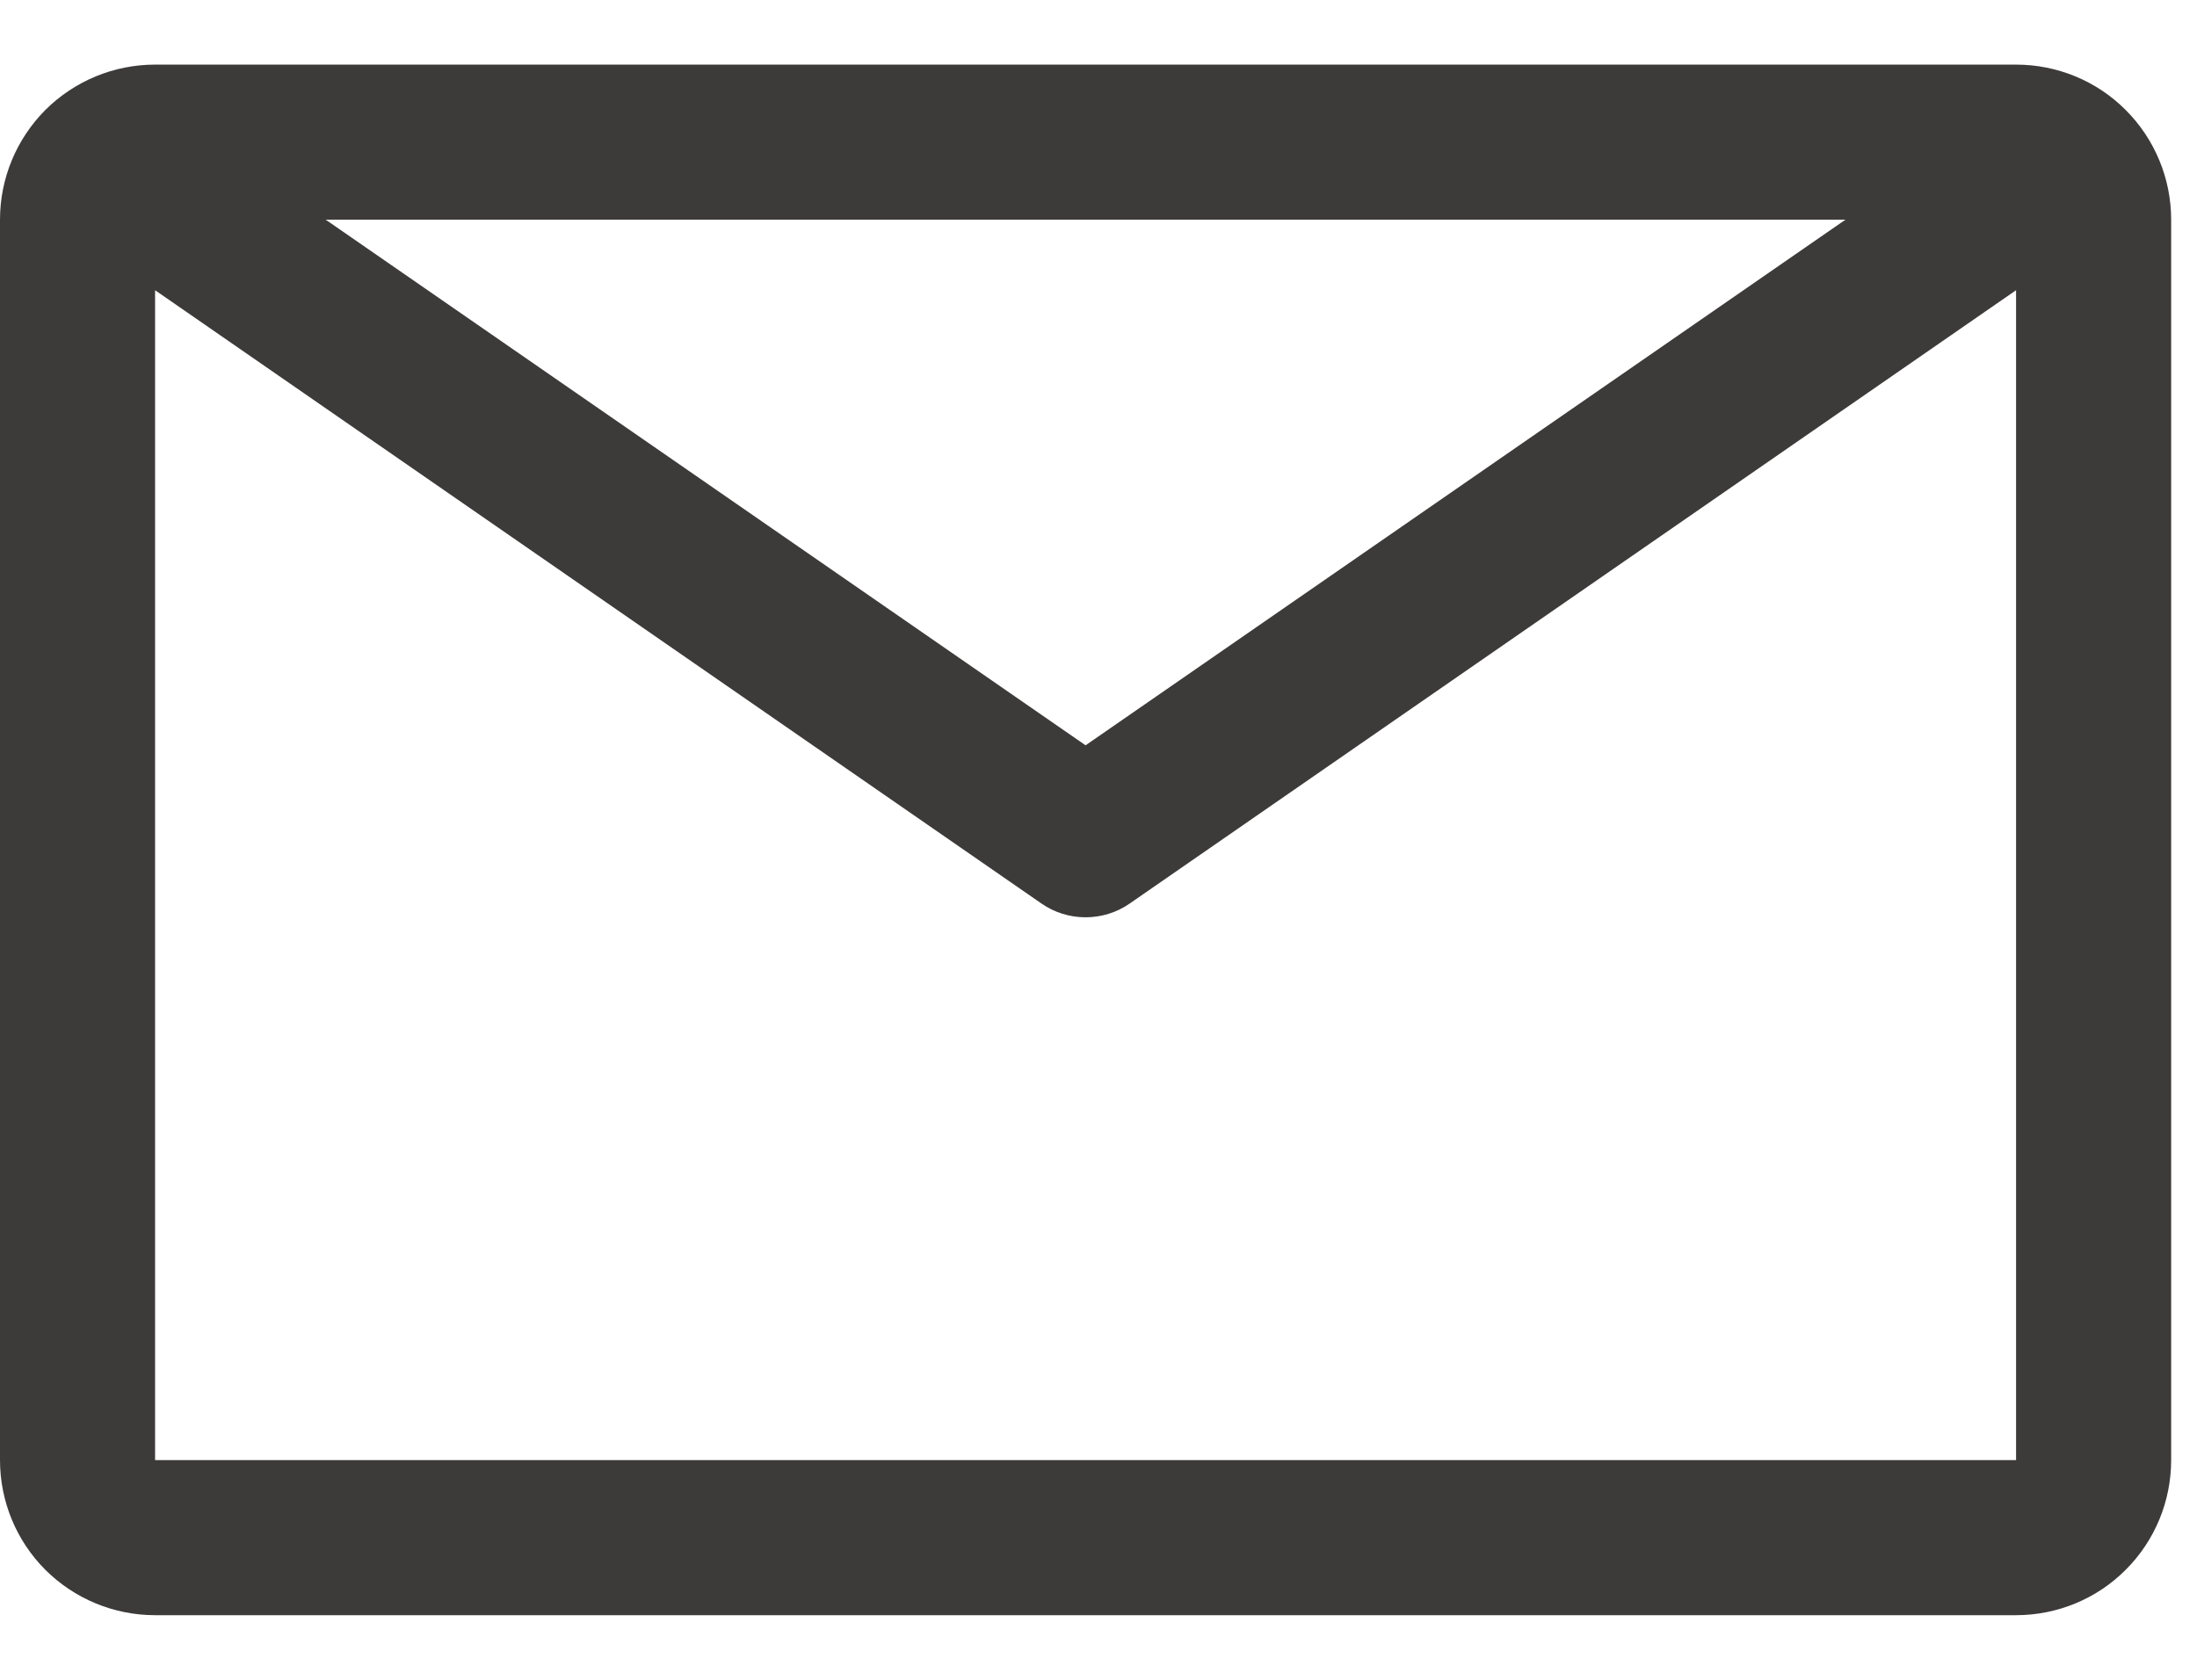<svg width="17" height="13" viewBox="0 0 17 13" fill="none" xmlns="http://www.w3.org/2000/svg">
<path d="M15.6 0.5H1.2C0.882 0.5 0.577 0.626 0.351 0.851C0.126 1.077 0 1.382 0 1.7V11.3C0 11.618 0.126 11.924 0.351 12.149C0.577 12.374 0.882 12.5 1.2 12.5H15.6C15.918 12.5 16.224 12.374 16.448 12.149C16.674 11.924 16.8 11.618 16.8 11.3V1.7C16.8 1.382 16.674 1.077 16.448 0.851C16.224 0.626 15.918 0.5 15.6 0.5ZM14.28 1.7L8.4 5.768L2.52 1.7H14.28ZM1.2 11.3V2.246L8.058 6.992C8.158 7.062 8.278 7.099 8.4 7.099C8.522 7.099 8.642 7.062 8.742 6.992L15.6 2.246V11.3H1.2Z" fill="#3D3A3A"/>
</svg>

